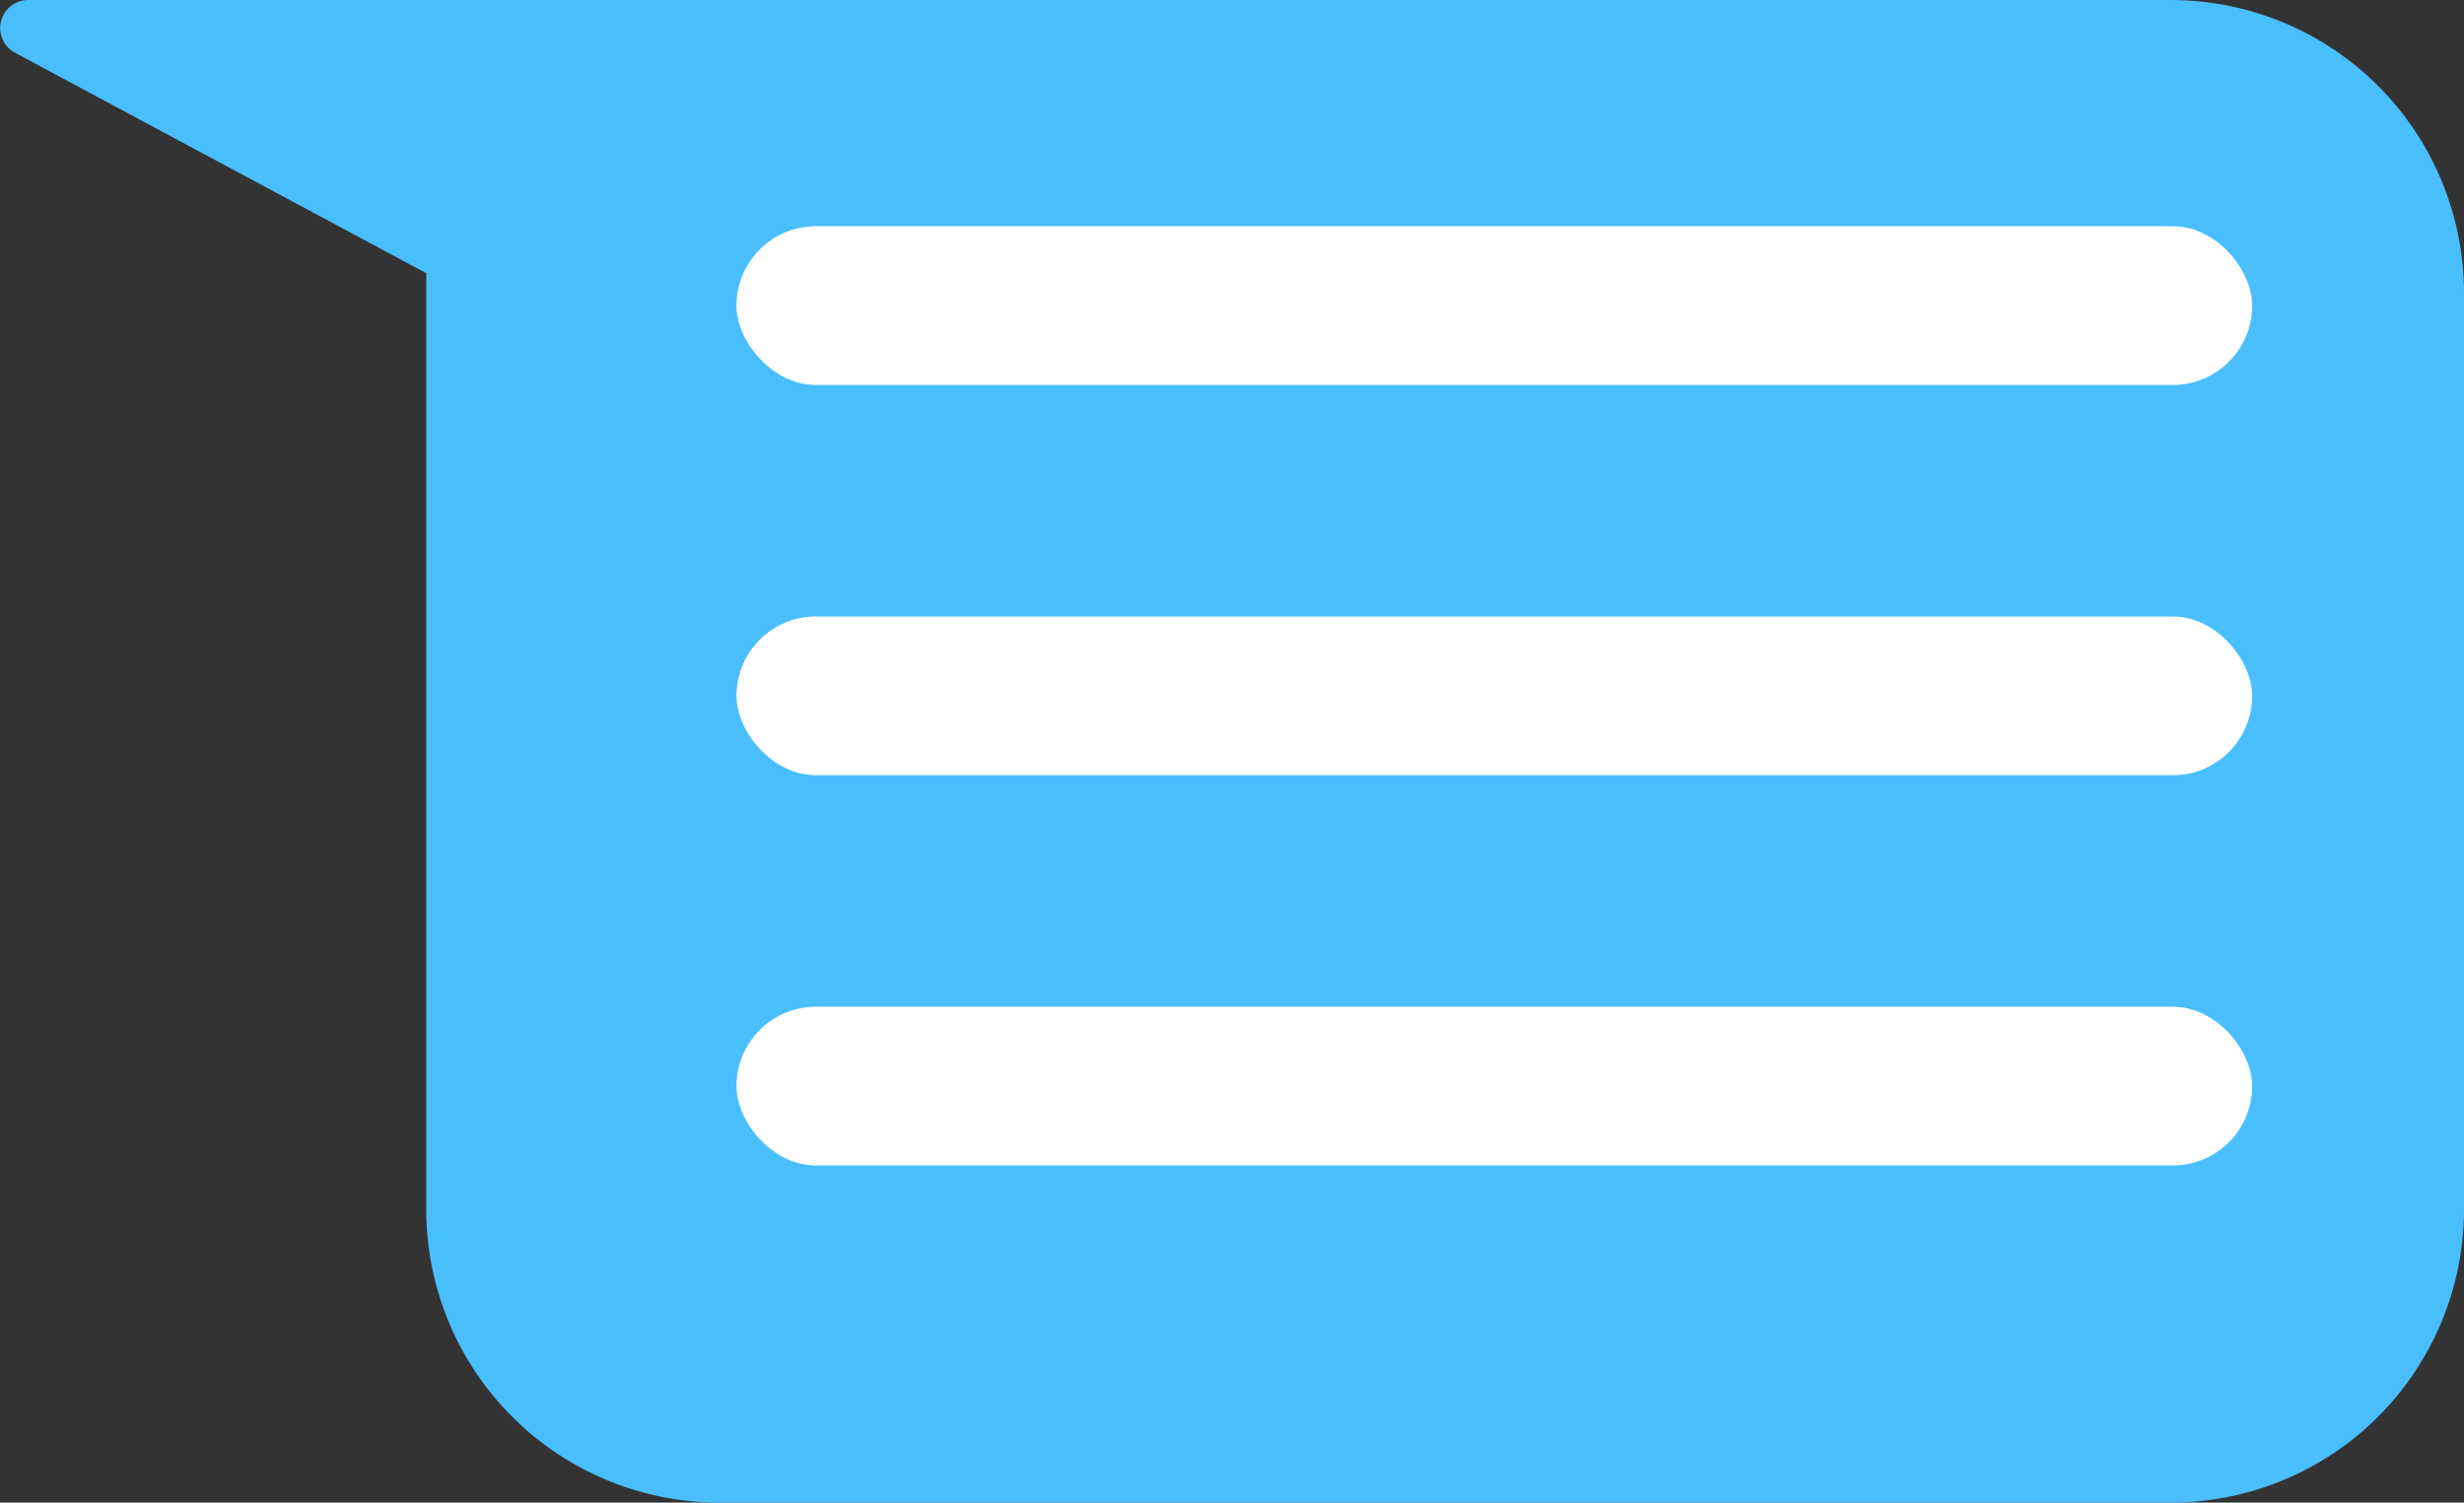 <svg xmlns="http://www.w3.org/2000/svg" width="193.496" height="118" viewBox="0 0 193.496 118"><rect x="0" y="0" width="193.496" height="118" fill="#333333" stroke="none"/><defs><style>.a{fill:#49bfff;}.b{fill:#fff;}</style></defs><g transform="translate(-433.596 -594.079)"><path class="a" d="M604.06,712.079H490.1a23.032,23.032,0,0,1-23.031-23.032V615.532l-32.3-17.315a2.2,2.2,0,0,1,1.038-4.137H604.06a23.031,23.031,0,0,1,23.032,23.032v71.937A23.032,23.032,0,0,1,604.06,712.079Z" transform="translate(0 0)"/><path class="a" d="M477.6,625.426" transform="translate(-10.532 -7.503)"/><rect class="b" width="119.025" height="12.465" rx="6.233" transform="translate(491.431 611.846)"/><rect class="b" width="119.025" height="12.465" rx="6.233" transform="translate(491.431 642.493)"/><rect class="b" width="119.025" height="12.465" rx="6.233" transform="translate(491.431 673.14)"/></g></svg>